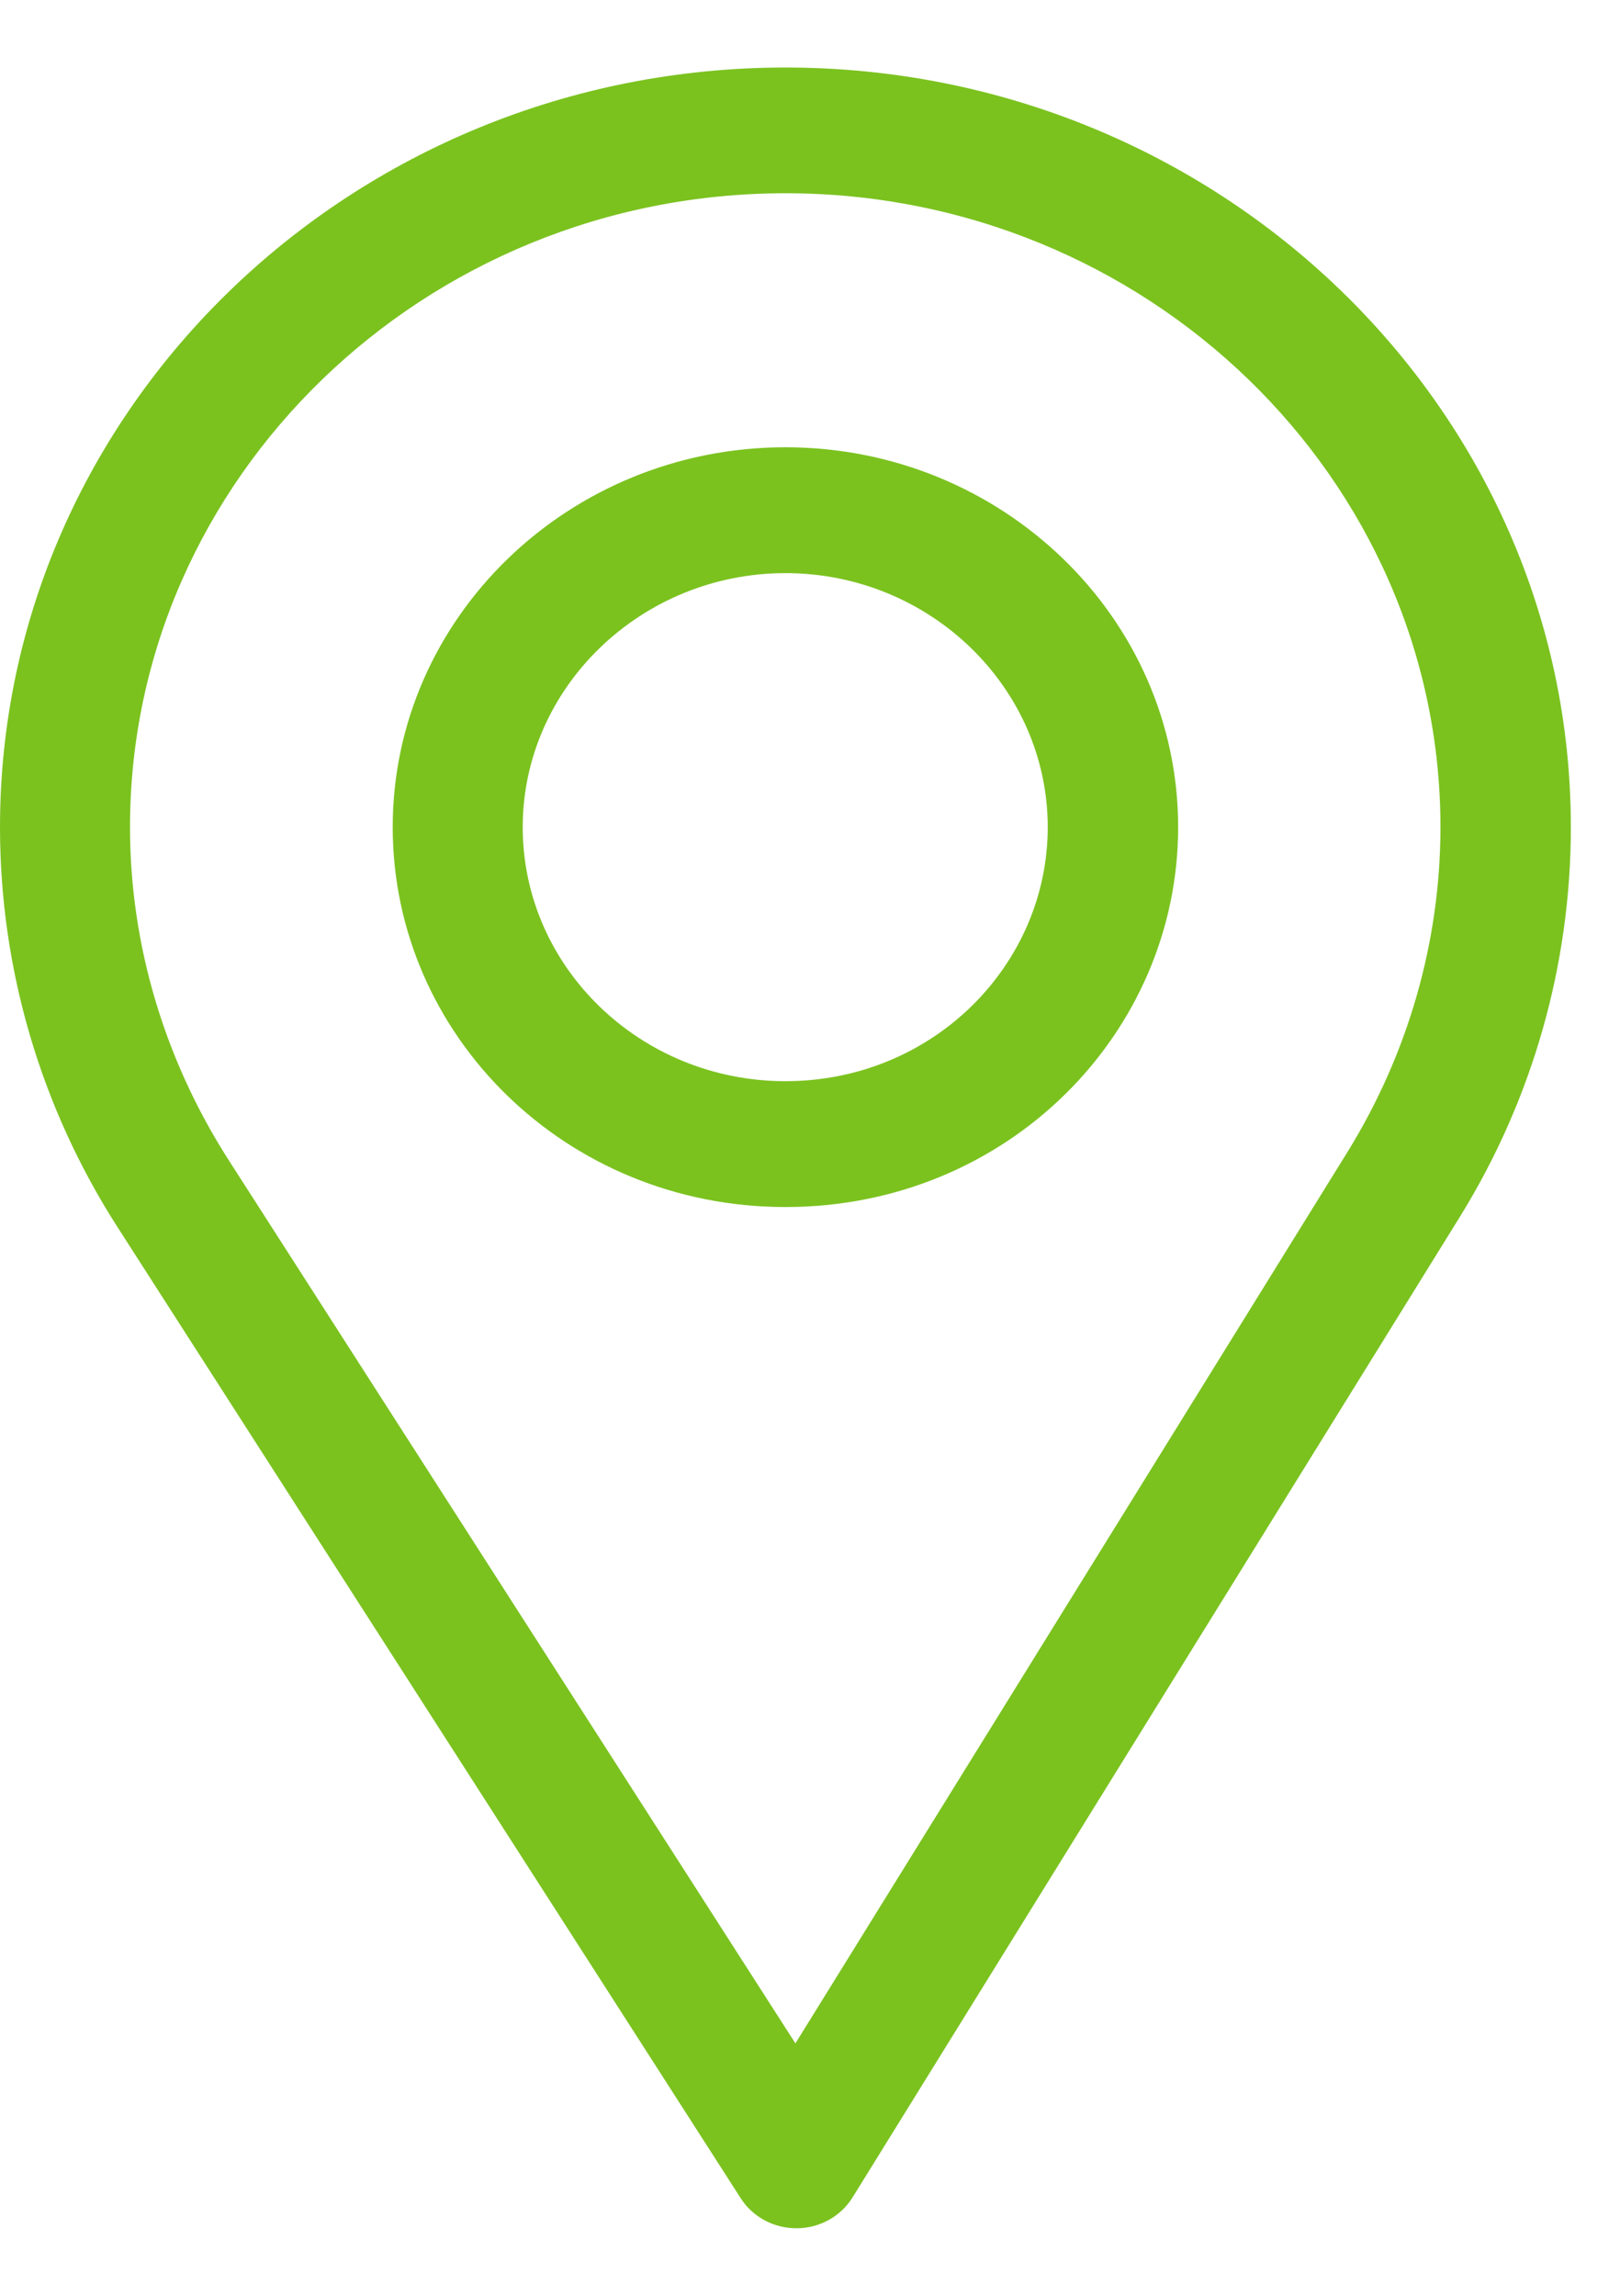 <svg width="12" height="17" viewBox="0 0 12 17" fill="none" xmlns="http://www.w3.org/2000/svg">
<path d="M5.818 0.5C2.61 0.5 0 3.023 0 6.125C0 7.173 0.3 8.196 0.868 9.083L5.487 16.278C5.575 16.416 5.731 16.5 5.899 16.5C5.9 16.5 5.902 16.5 5.903 16.5C6.072 16.499 6.228 16.412 6.315 16.272L10.816 9.007C11.353 8.138 11.636 7.142 11.636 6.125C11.636 3.023 9.026 0.5 5.818 0.5ZM9.984 8.526L5.892 15.131L1.693 8.589C1.22 7.85 0.963 6.998 0.963 6.125C0.963 3.54 3.145 1.431 5.818 1.431C8.492 1.431 10.67 3.54 10.67 6.125C10.67 6.973 10.43 7.803 9.984 8.526Z" fill="#7BC21F"/>
<path d="M5.818 3.312C4.214 3.312 2.909 4.574 2.909 6.125C2.909 7.666 4.193 8.938 5.818 8.938C7.464 8.938 8.727 7.649 8.727 6.125C8.727 4.574 7.422 3.312 5.818 3.312ZM5.818 8.006C4.743 8.006 3.872 7.161 3.872 6.125C3.872 5.091 4.749 4.244 5.818 4.244C6.888 4.244 7.761 5.091 7.761 6.125C7.761 7.146 6.91 8.006 5.818 8.006Z" fill="#7BC21F"/>
</svg>
